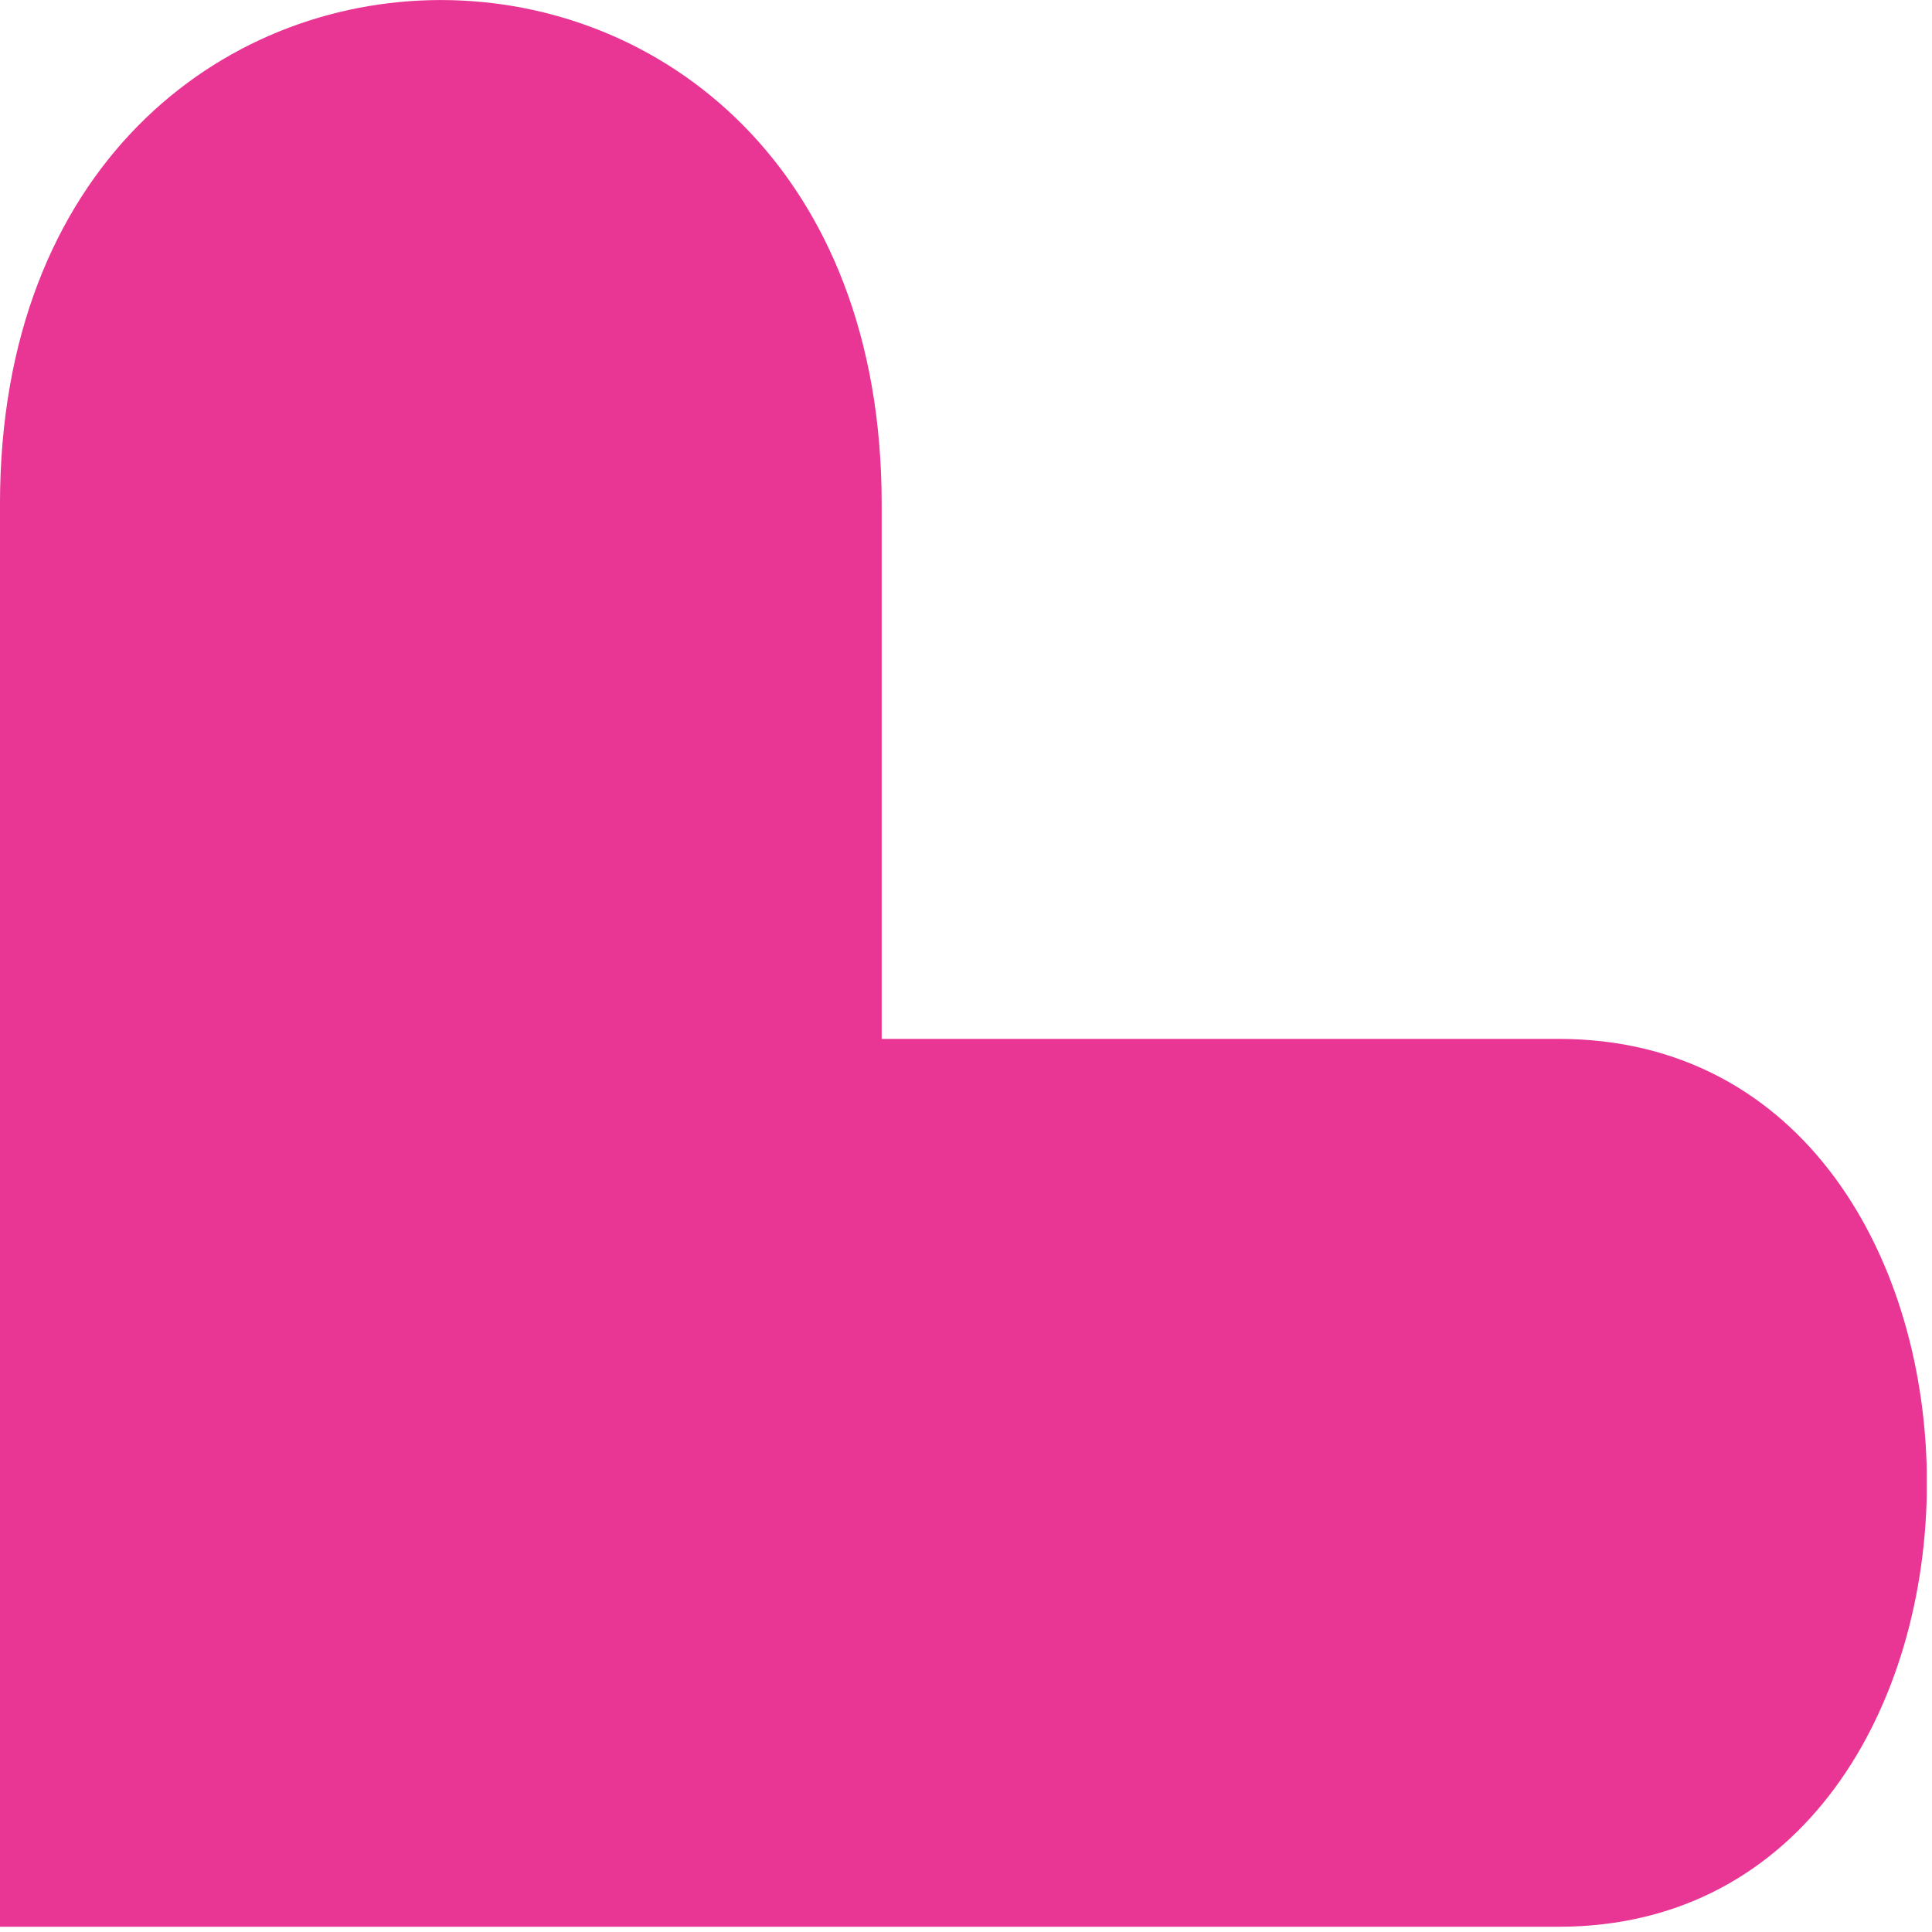 <svg width="166" height="166" viewBox="0 0 166 166" fill="none" xmlns="http://www.w3.org/2000/svg">
<g clip-path="url(#clip0_1167_1393)">
<path d="M-0.001 165.549C-0.001 111.613 -0.001 70.28 -0.001 43.312C-0.001 -14.432 75.755 -14.432 75.755 43.312C75.755 69.282 75.755 73.021 75.755 89.263C83.569 89.263 115.338 89.263 133.913 89.263C176.111 89.263 176.111 165.549 133.913 165.549C114.361 165.549 -0.001 165.549 -0.001 165.549Z" fill="#E93593"/>
</g>
<defs>
<clipPath id="clip0_1167_1393">
<rect width="165.55" height="165.55" fill="white" transform="matrix(-1 0 0 1 165.55 0)"/>
</clipPath>
</defs>
</svg>
